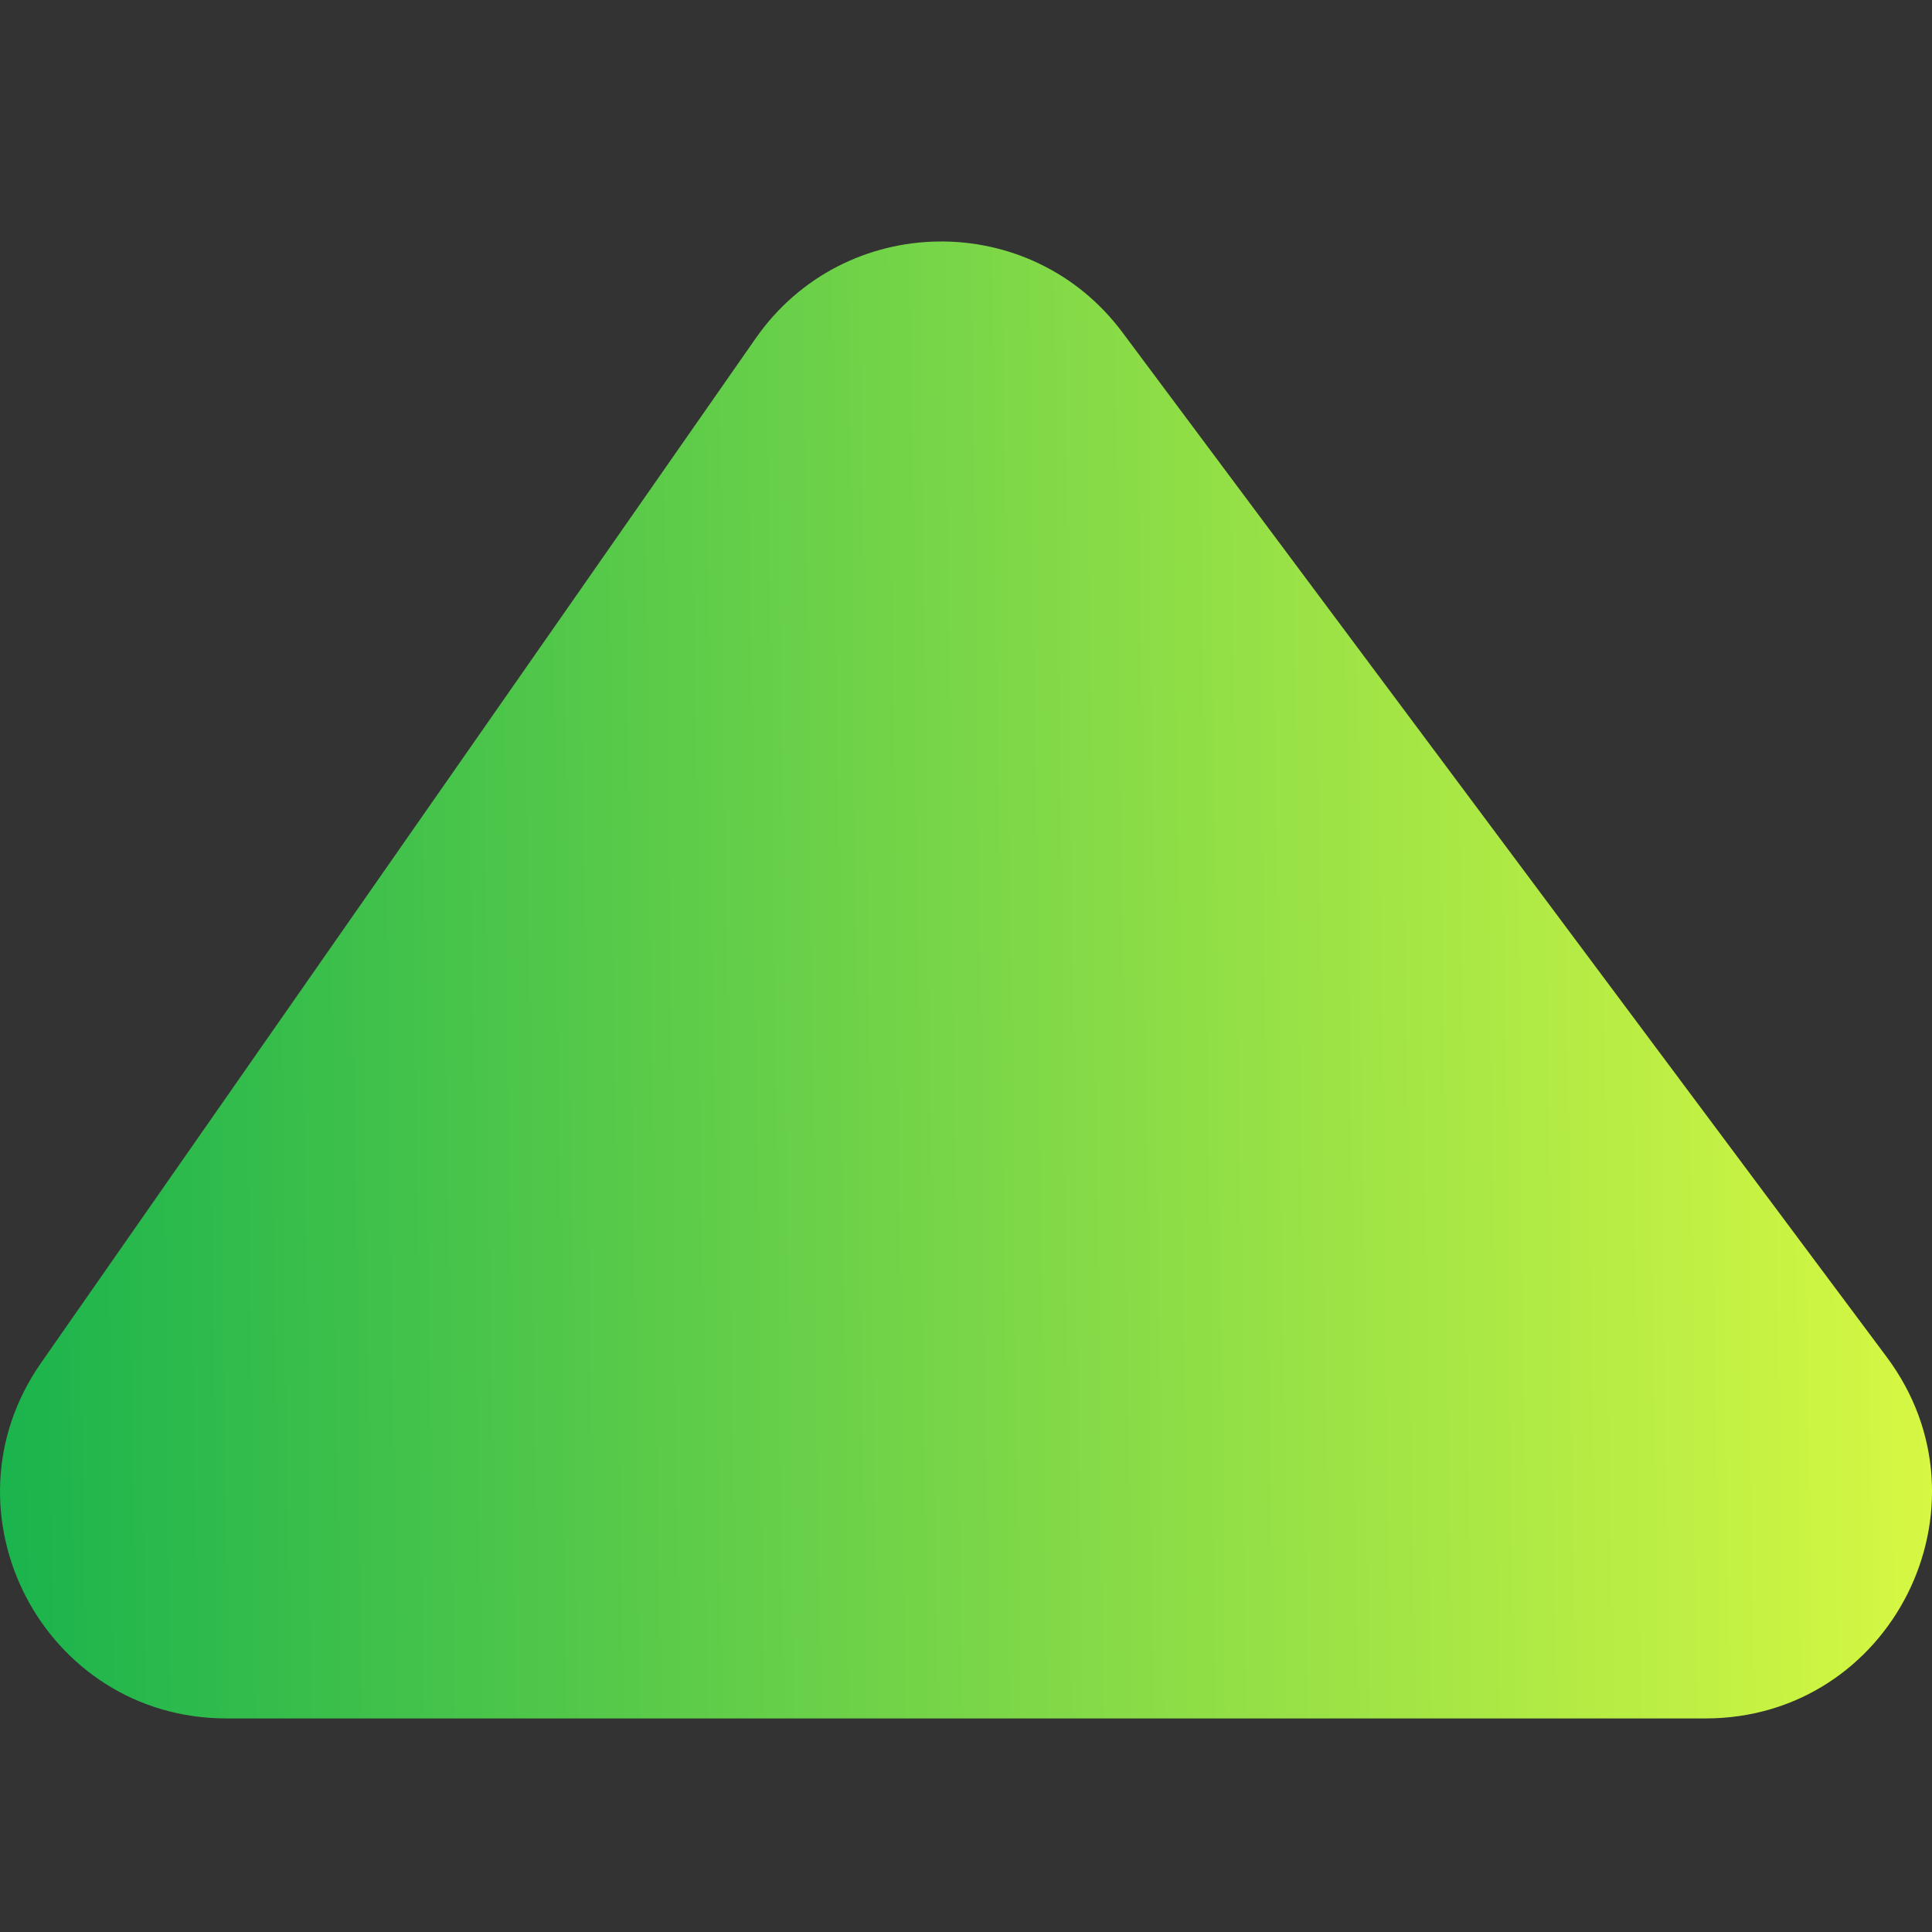 <svg width="24" height="24" viewBox="0 0 24 24" fill="none" xmlns="http://www.w3.org/2000/svg">
<rect x="0" y="0" width="24" height="24" fill="#333333" stroke="none"/>
<path d="M21.186 21.347H2.814C0.544 21.347 -0.789 18.793 0.51 16.93L9.388 4.202C10.485 2.63 12.798 2.593 13.944 4.13L23.438 16.858C24.82 18.711 23.497 21.347 21.186 21.347Z" fill="url(#paint0_linear_2355_1716)"/>
<defs>
<linearGradient id="paint0_linear_2355_1716" x1="-0.211" y1="17.049" x2="25.072" y2="16.74" gradientUnits="userSpaceOnUse">
<stop stop-color="#19B34D"/>
<stop offset="1" stop-color="#DFFB42"/>
</linearGradient>
</defs>
</svg>
